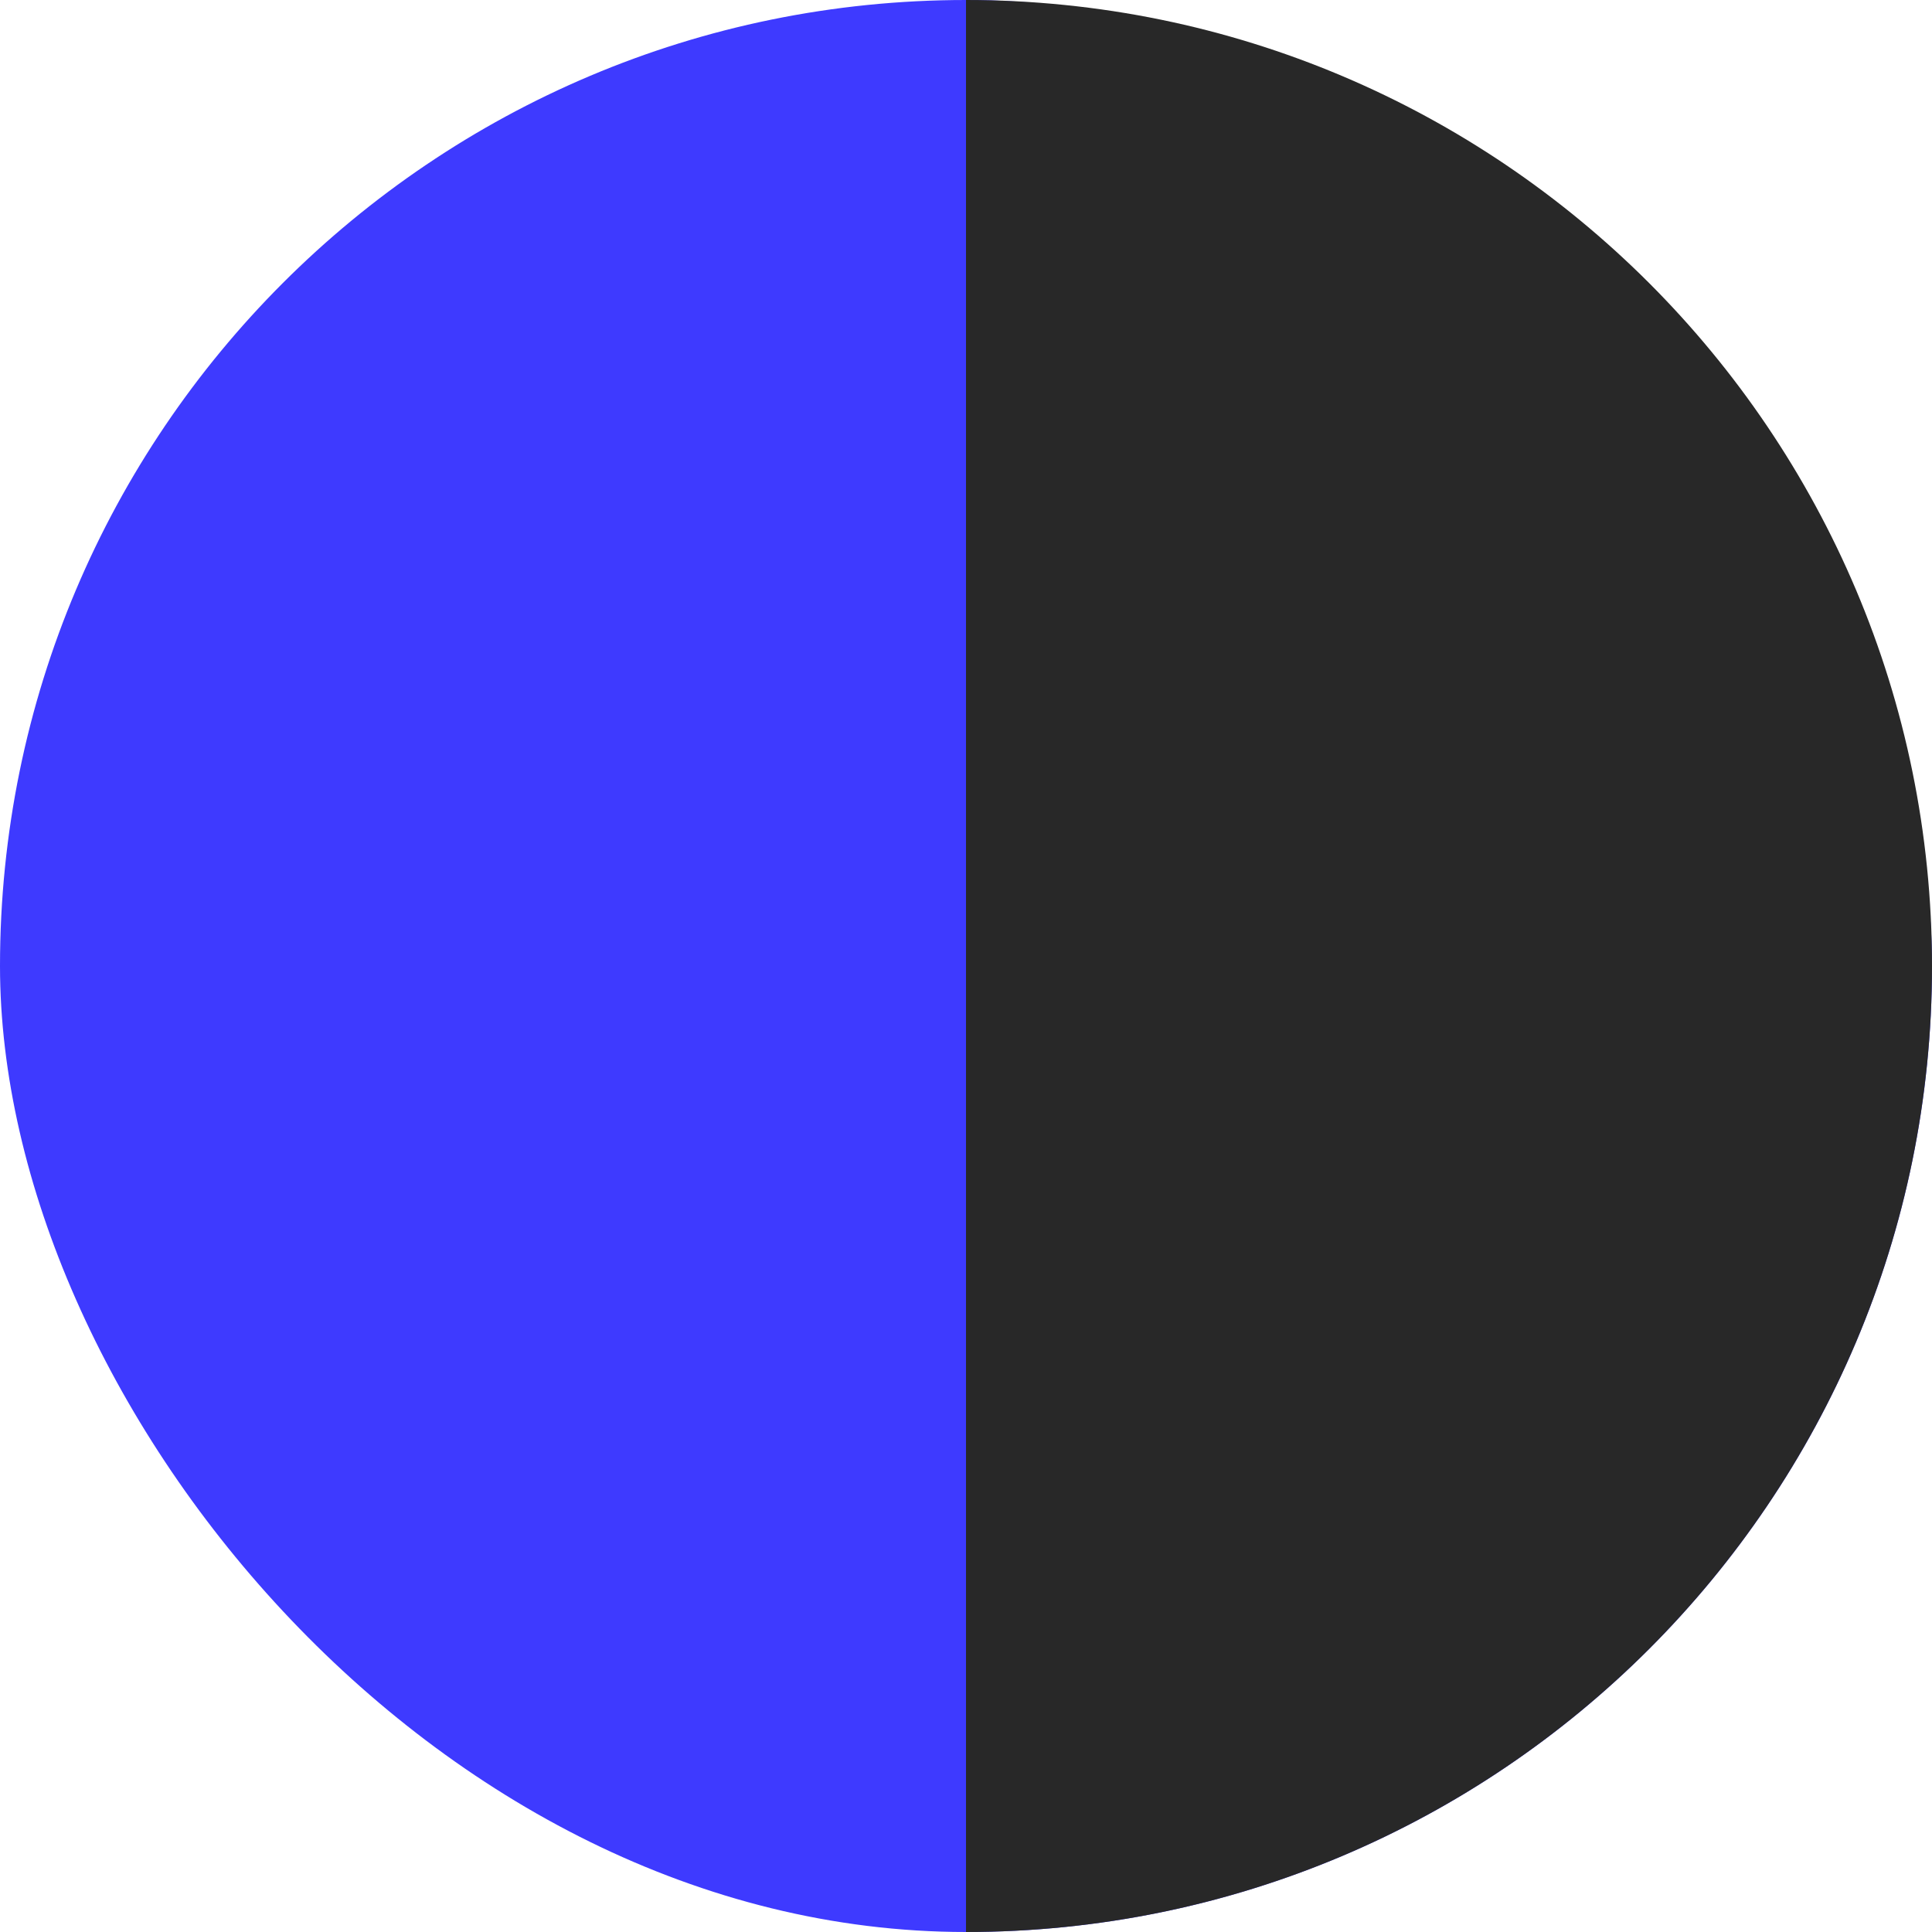 <?xml version="1.0" encoding="UTF-8"?> <svg xmlns="http://www.w3.org/2000/svg" id="_лой_2" viewBox="0 0 36 36"> <defs> <style>.cls-1{fill:#3e3aff;}.cls-2{fill:#282828;}</style> </defs> <g id="_лой_1-2"> <g> <rect class="cls-1" x="0" y="0" width="36" height="36" rx="18" ry="18"></rect> <path class="cls-2" d="M18,0h0C27.94,0,36,8.06,36,18h0c0,9.94-8.06,18-18,18h0V0Z"></path> </g> </g> </svg> 